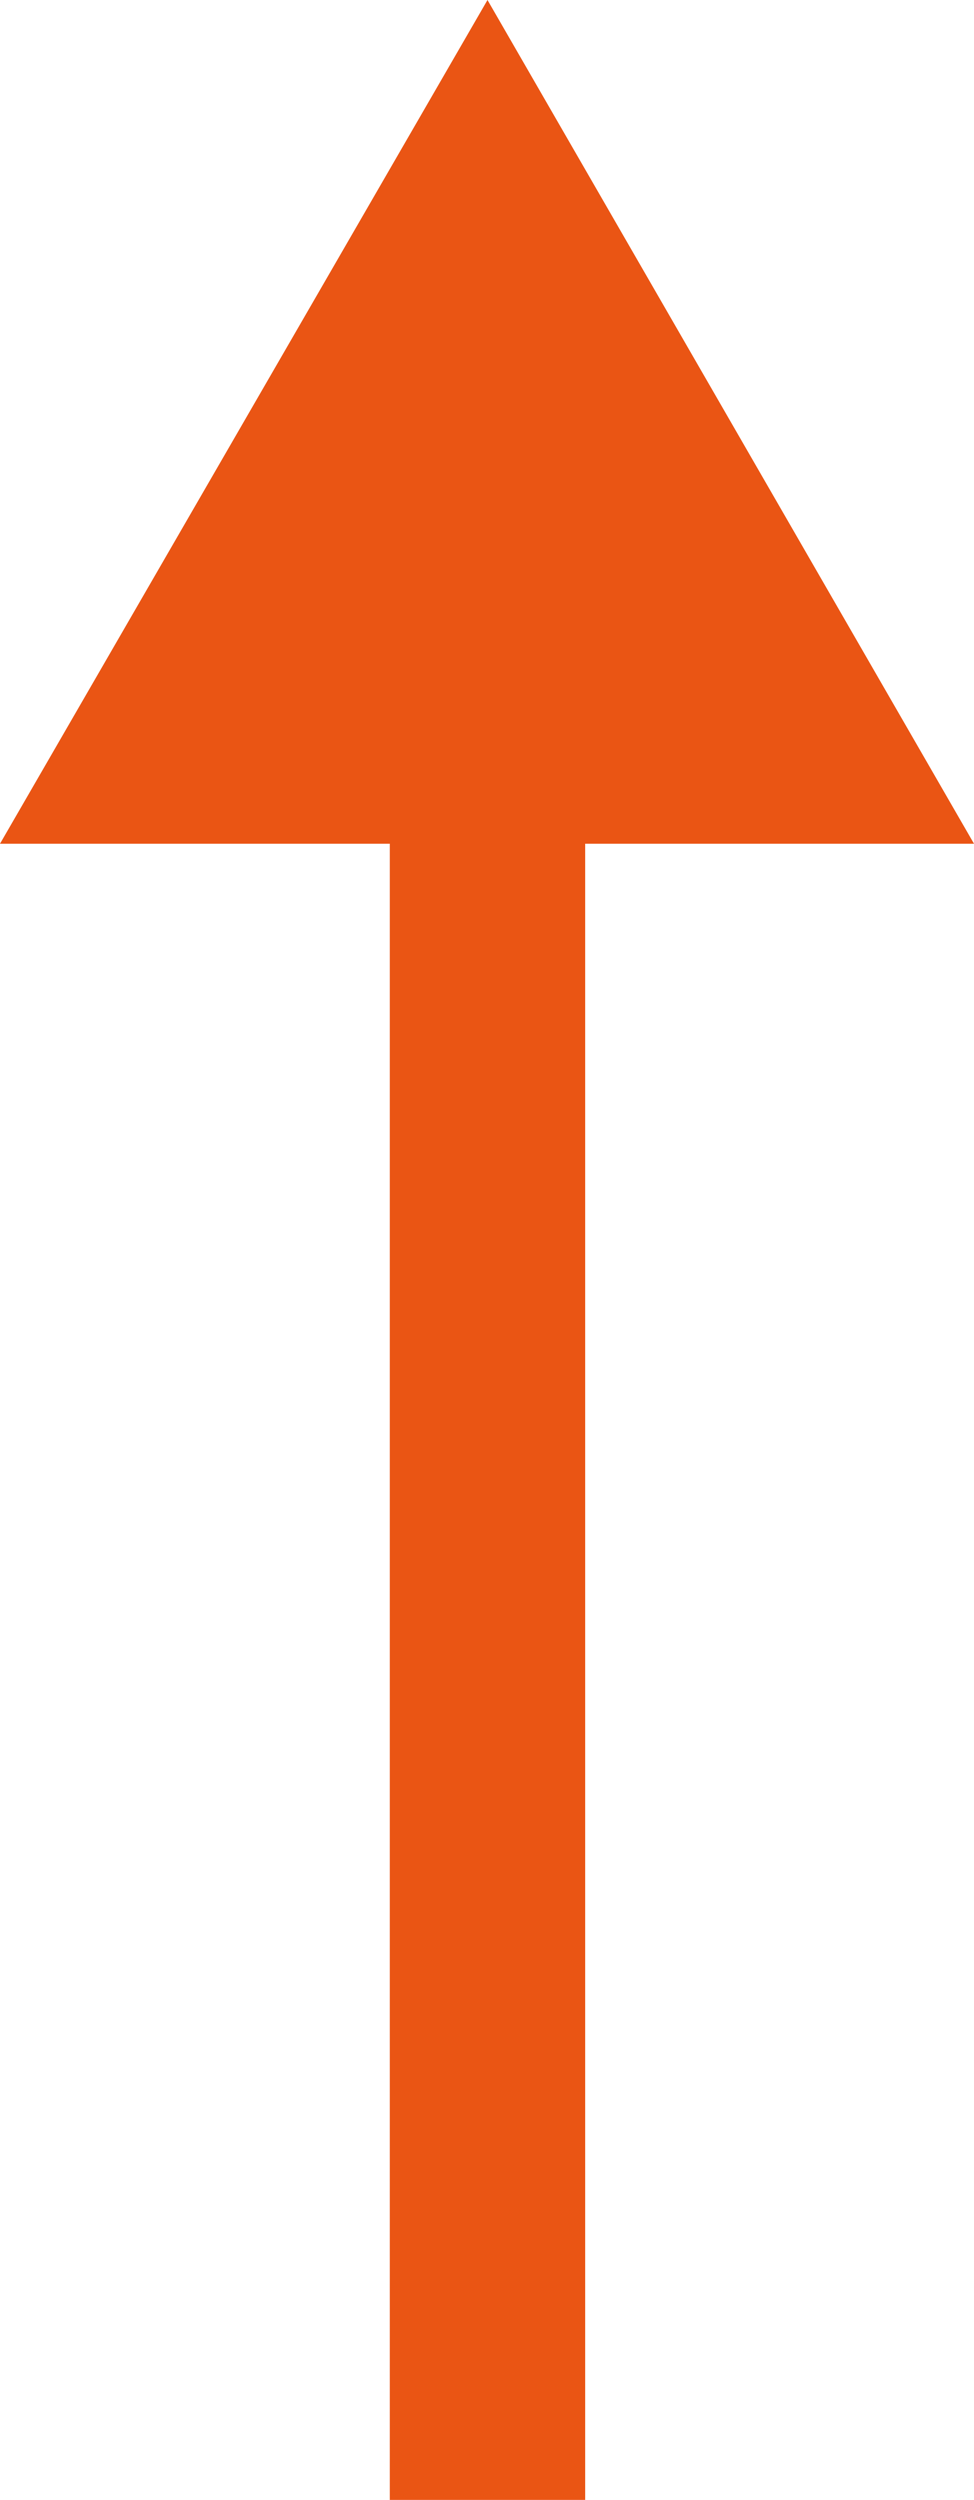 <?xml version="1.0" encoding="UTF-8"?>
<svg id="_レイヤー_2" data-name="レイヤー 2" xmlns="http://www.w3.org/2000/svg" viewBox="0 0 9.97 25.57">
  <g id="_レイヤー_1-2" data-name="レイヤー 1">
    <g>
      <line x1="4.99" y1="25.57" x2="4.99" y2="7.18" style="fill: none; stroke: #ea5514; stroke-miterlimit: 10; stroke-width: 2px;"/>
      <polygon points="9.97 8.63 4.99 0 0 8.63 9.97 8.63" style="fill: #ea5514;"/>
    </g>
  </g>
</svg>